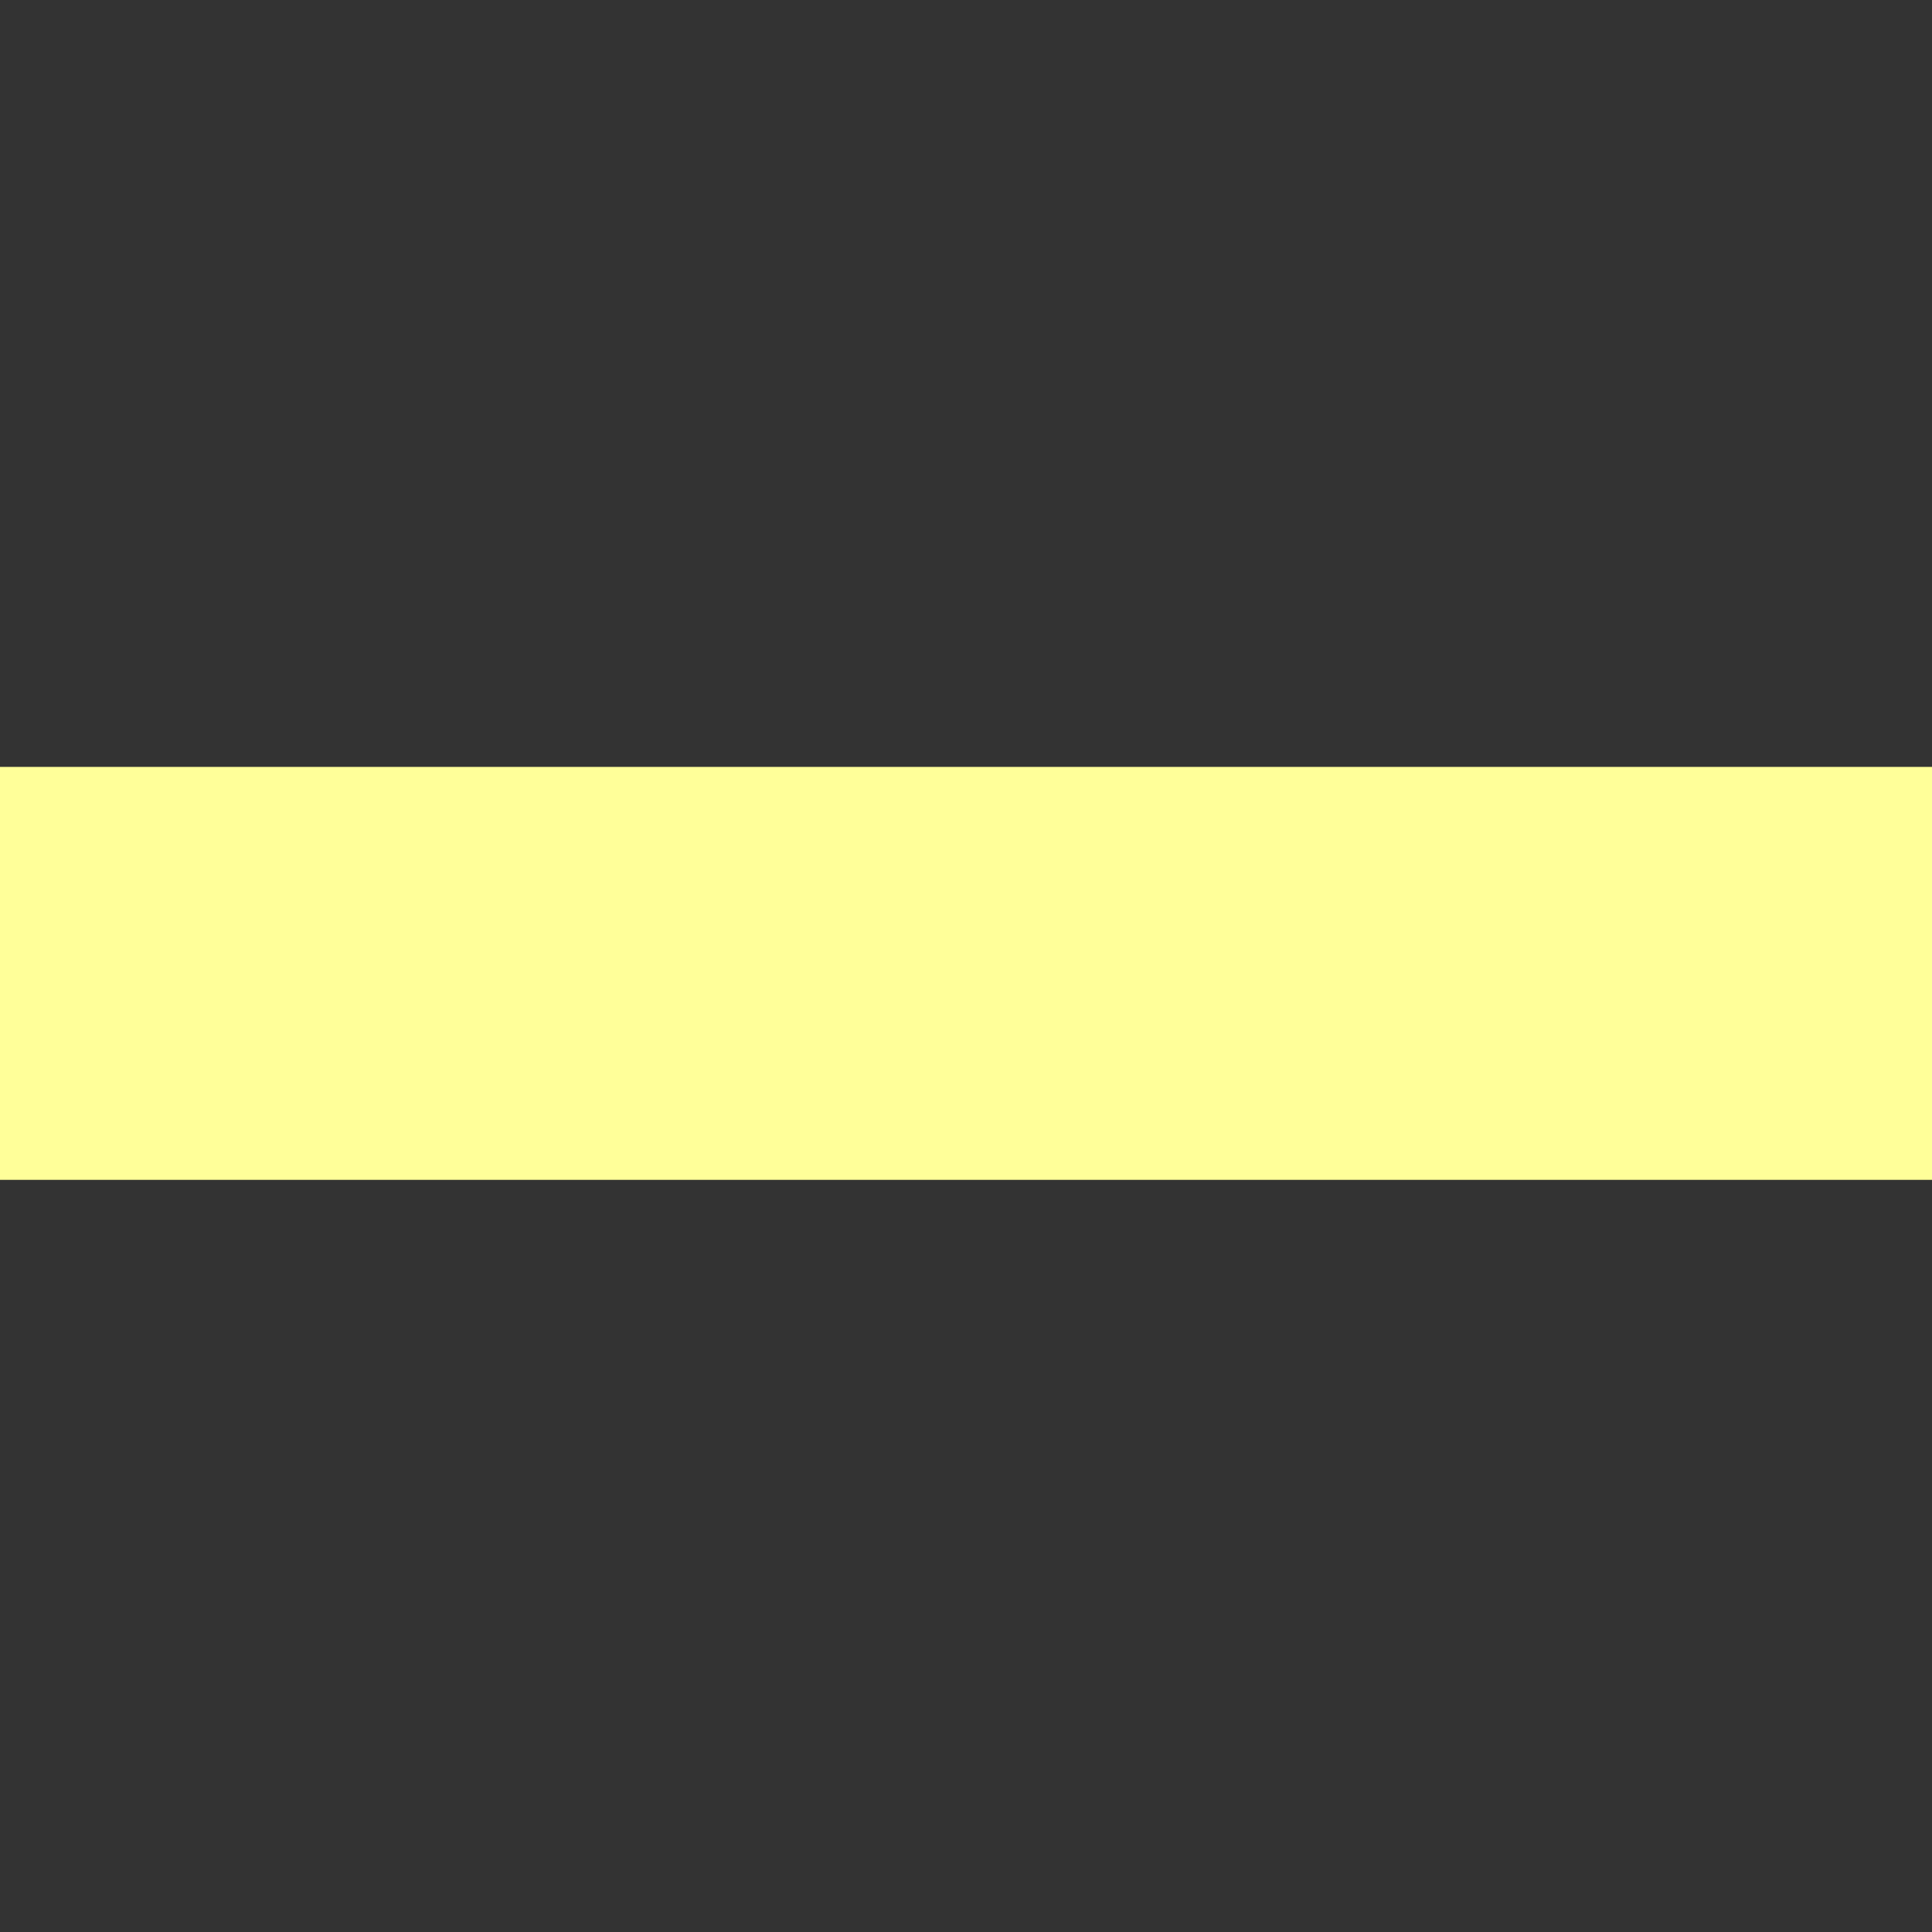 <?xml version="1.0" encoding="utf-8"?>
<!-- Generator: Adobe Illustrator 26.2.1, SVG Export Plug-In . SVG Version: 6.00 Build 0)  -->
<svg version="1.1" id="Layer_1" xmlns="http://www.w3.org/2000/svg" xmlns:xlink="http://www.w3.org/1999/xlink" x="0px" y="0px"
	 viewBox="0 0 13.1 13.1" enable-background="new 0 0 13.1 13.1" xml:space="preserve">
<rect x="0" y="0" width="13.1" height="13.1" fill="#333333" stroke="none"/>
<g enable-background="new    ">
	<path fill="#FFFF99" d="M13.1,5.2V8H8H5.2H0V5.2h5.2H8H13.1z"/>
</g>
</svg>
